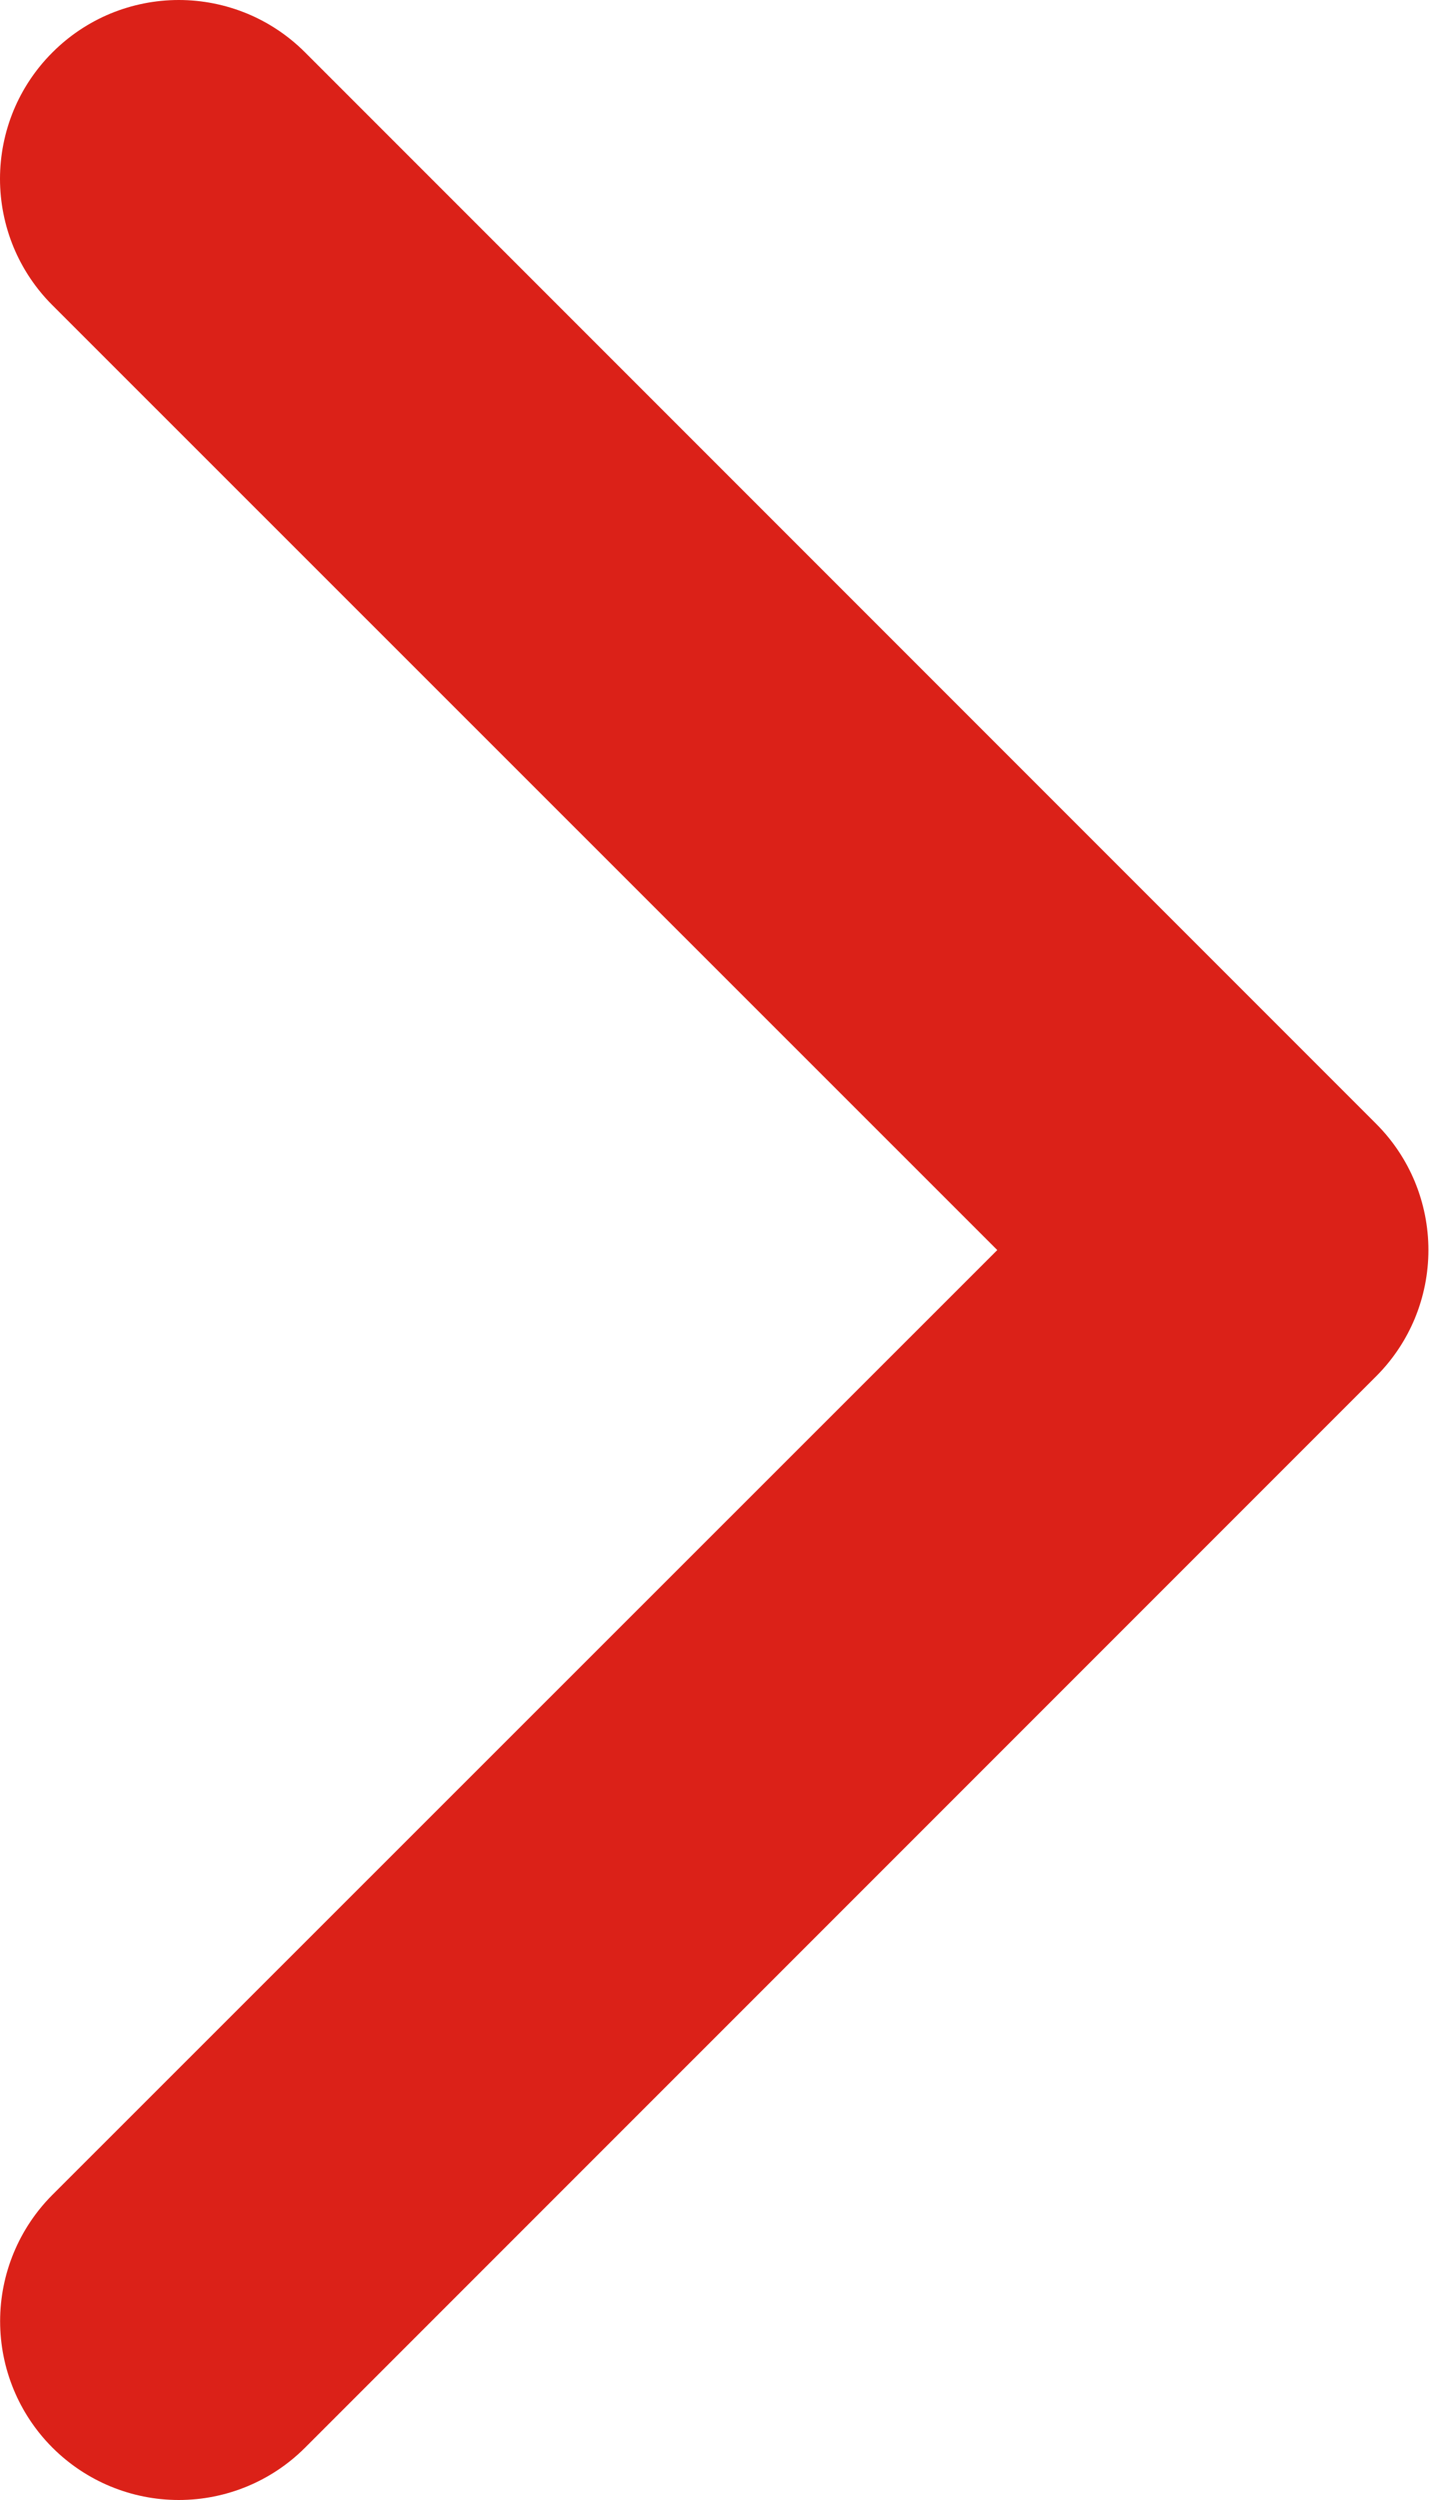 <?xml version="1.0" encoding="UTF-8"?> <svg xmlns="http://www.w3.org/2000/svg" width="25" height="43" viewBox="0 0 25 43" fill="none"> <path fill-rule="evenodd" clip-rule="evenodd" d="M0.902 0.902C1.187 0.616 1.526 0.389 1.899 0.234C2.272 0.08 2.672 0 3.076 0C3.48 0 3.88 0.08 4.253 0.234C4.626 0.389 4.965 0.616 5.25 0.902L23.675 19.327C23.961 19.612 24.188 19.951 24.343 20.324C24.497 20.697 24.577 21.097 24.577 21.501C24.577 21.905 24.497 22.305 24.343 22.678C24.188 23.051 23.961 23.39 23.675 23.675L5.25 42.099C4.674 42.676 3.892 43 3.076 43C2.261 43 1.479 42.676 0.902 42.099C0.326 41.523 0.002 40.741 0.002 39.925C0.002 39.11 0.326 38.328 0.902 37.751L17.159 21.501L0.902 5.25C0.616 4.965 0.389 4.626 0.234 4.253C0.08 3.88 0 3.48 0 3.076C0 2.672 0.08 2.272 0.234 1.899C0.389 1.526 0.616 1.187 0.902 0.902V0.902Z" fill="#DB2118"></path> </svg> 